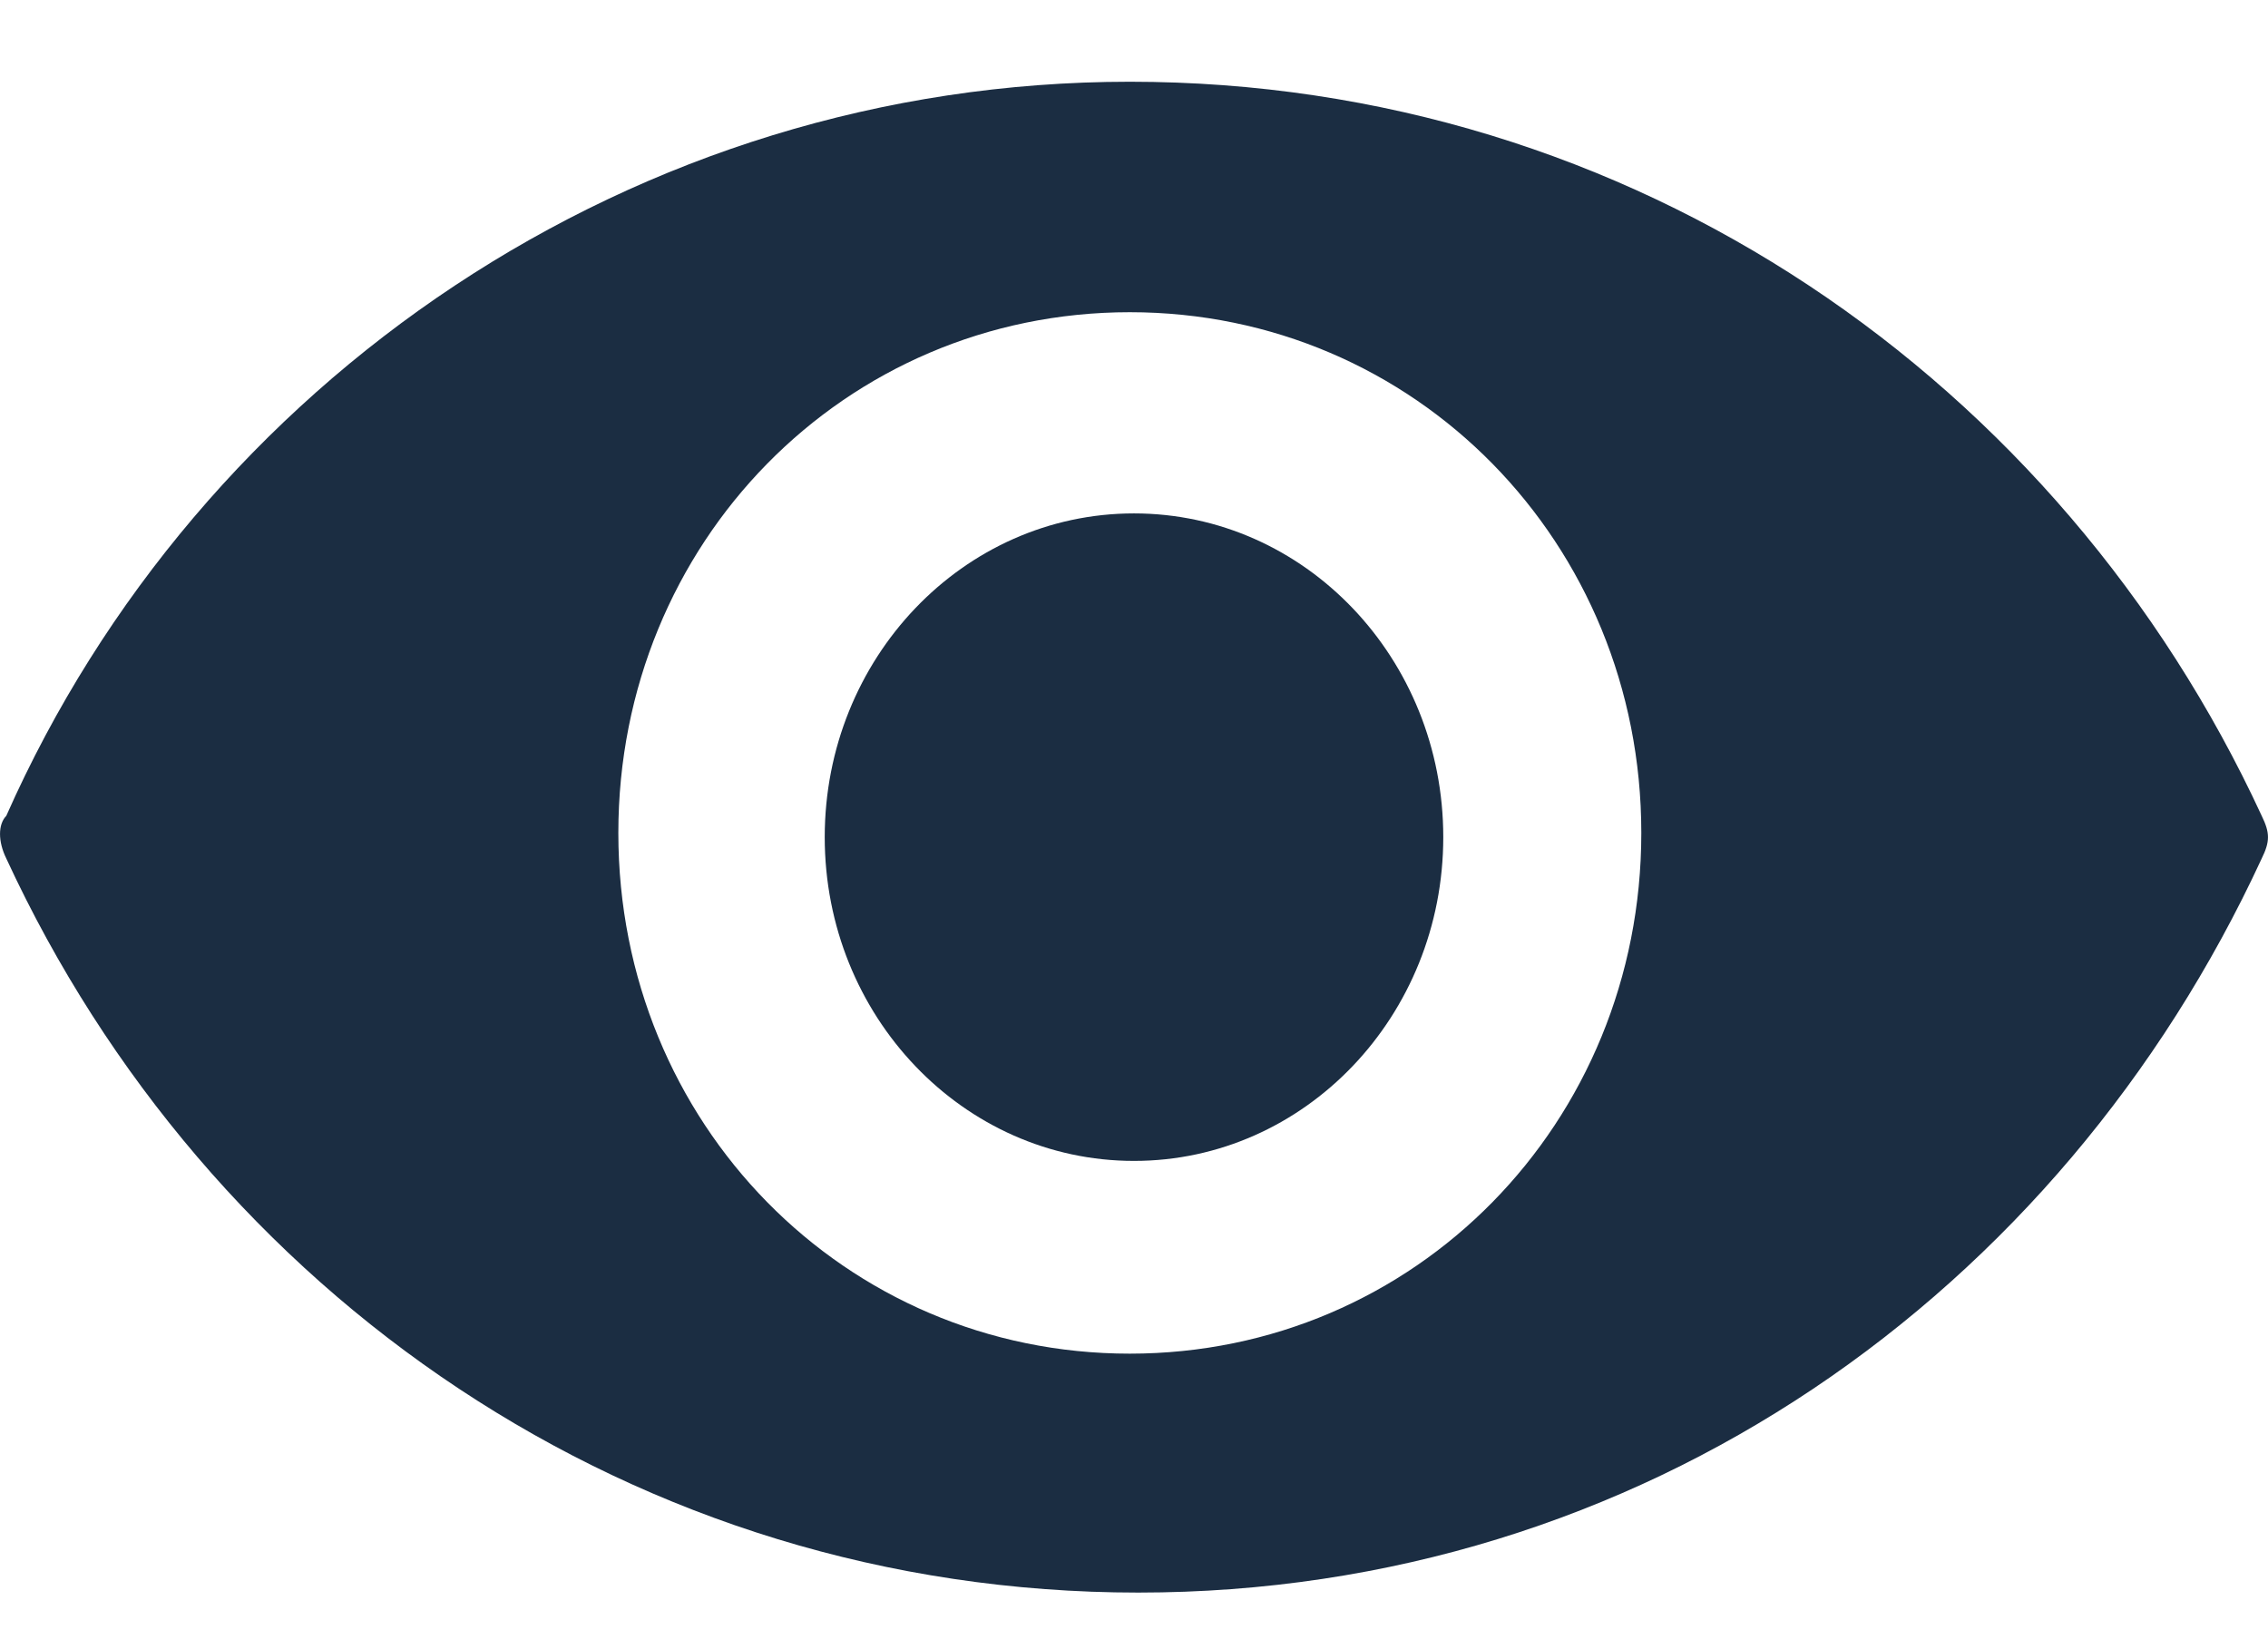 <?xml version="1.0" encoding="UTF-8"?>
<svg width="22px" height="16px" viewBox="0 0 22 16" version="1.1" xmlns="http://www.w3.org/2000/svg" xmlns:xlink="http://www.w3.org/1999/xlink">
    <!-- Generator: Sketch 55.2 (78181) - https://sketchapp.com -->
    <title>view_icon</title>
    <desc>Created with Sketch.</desc>
    <g id="home" stroke="none" stroke-width="1" fill="none" fill-rule="evenodd">
        <g transform="translate(-1193, -2965)" fill="#1B2D42" fill-rule="nonzero" id="post1-copy-8">
            <g transform="translate(1193, 2681)">
                <g id="Group" transform="translate(0, 281.652)">
                    <g id="view_icon" transform="translate(0, 3.141)">
                        <path d="M10.959,0 C6.161,0 1.932,2.899 0.061,7.122 C-0.02,7.205 -0.02,7.371 0.061,7.536 C2.013,11.76 6.161,14.658 11.041,14.658 C15.921,14.658 19.987,11.76 21.939,7.536 C22.02,7.371 22.02,7.288 21.939,7.122 C19.987,2.899 15.839,0 10.959,0 Z M10.959,12.34 C8.194,12.34 5.998,10.104 5.998,7.288 C5.998,4.472 8.194,2.236 10.959,2.236 C13.725,2.236 15.921,4.472 15.921,7.288 C15.921,10.104 13.725,12.34 10.959,12.34 Z" id="Shape"></path>
                        <ellipse id="Oval" cx="11" cy="7.329" rx="3" ry="3.141"></ellipse>
                    </g>
                </g>
            </g>
        </g>
    </g>
</svg>